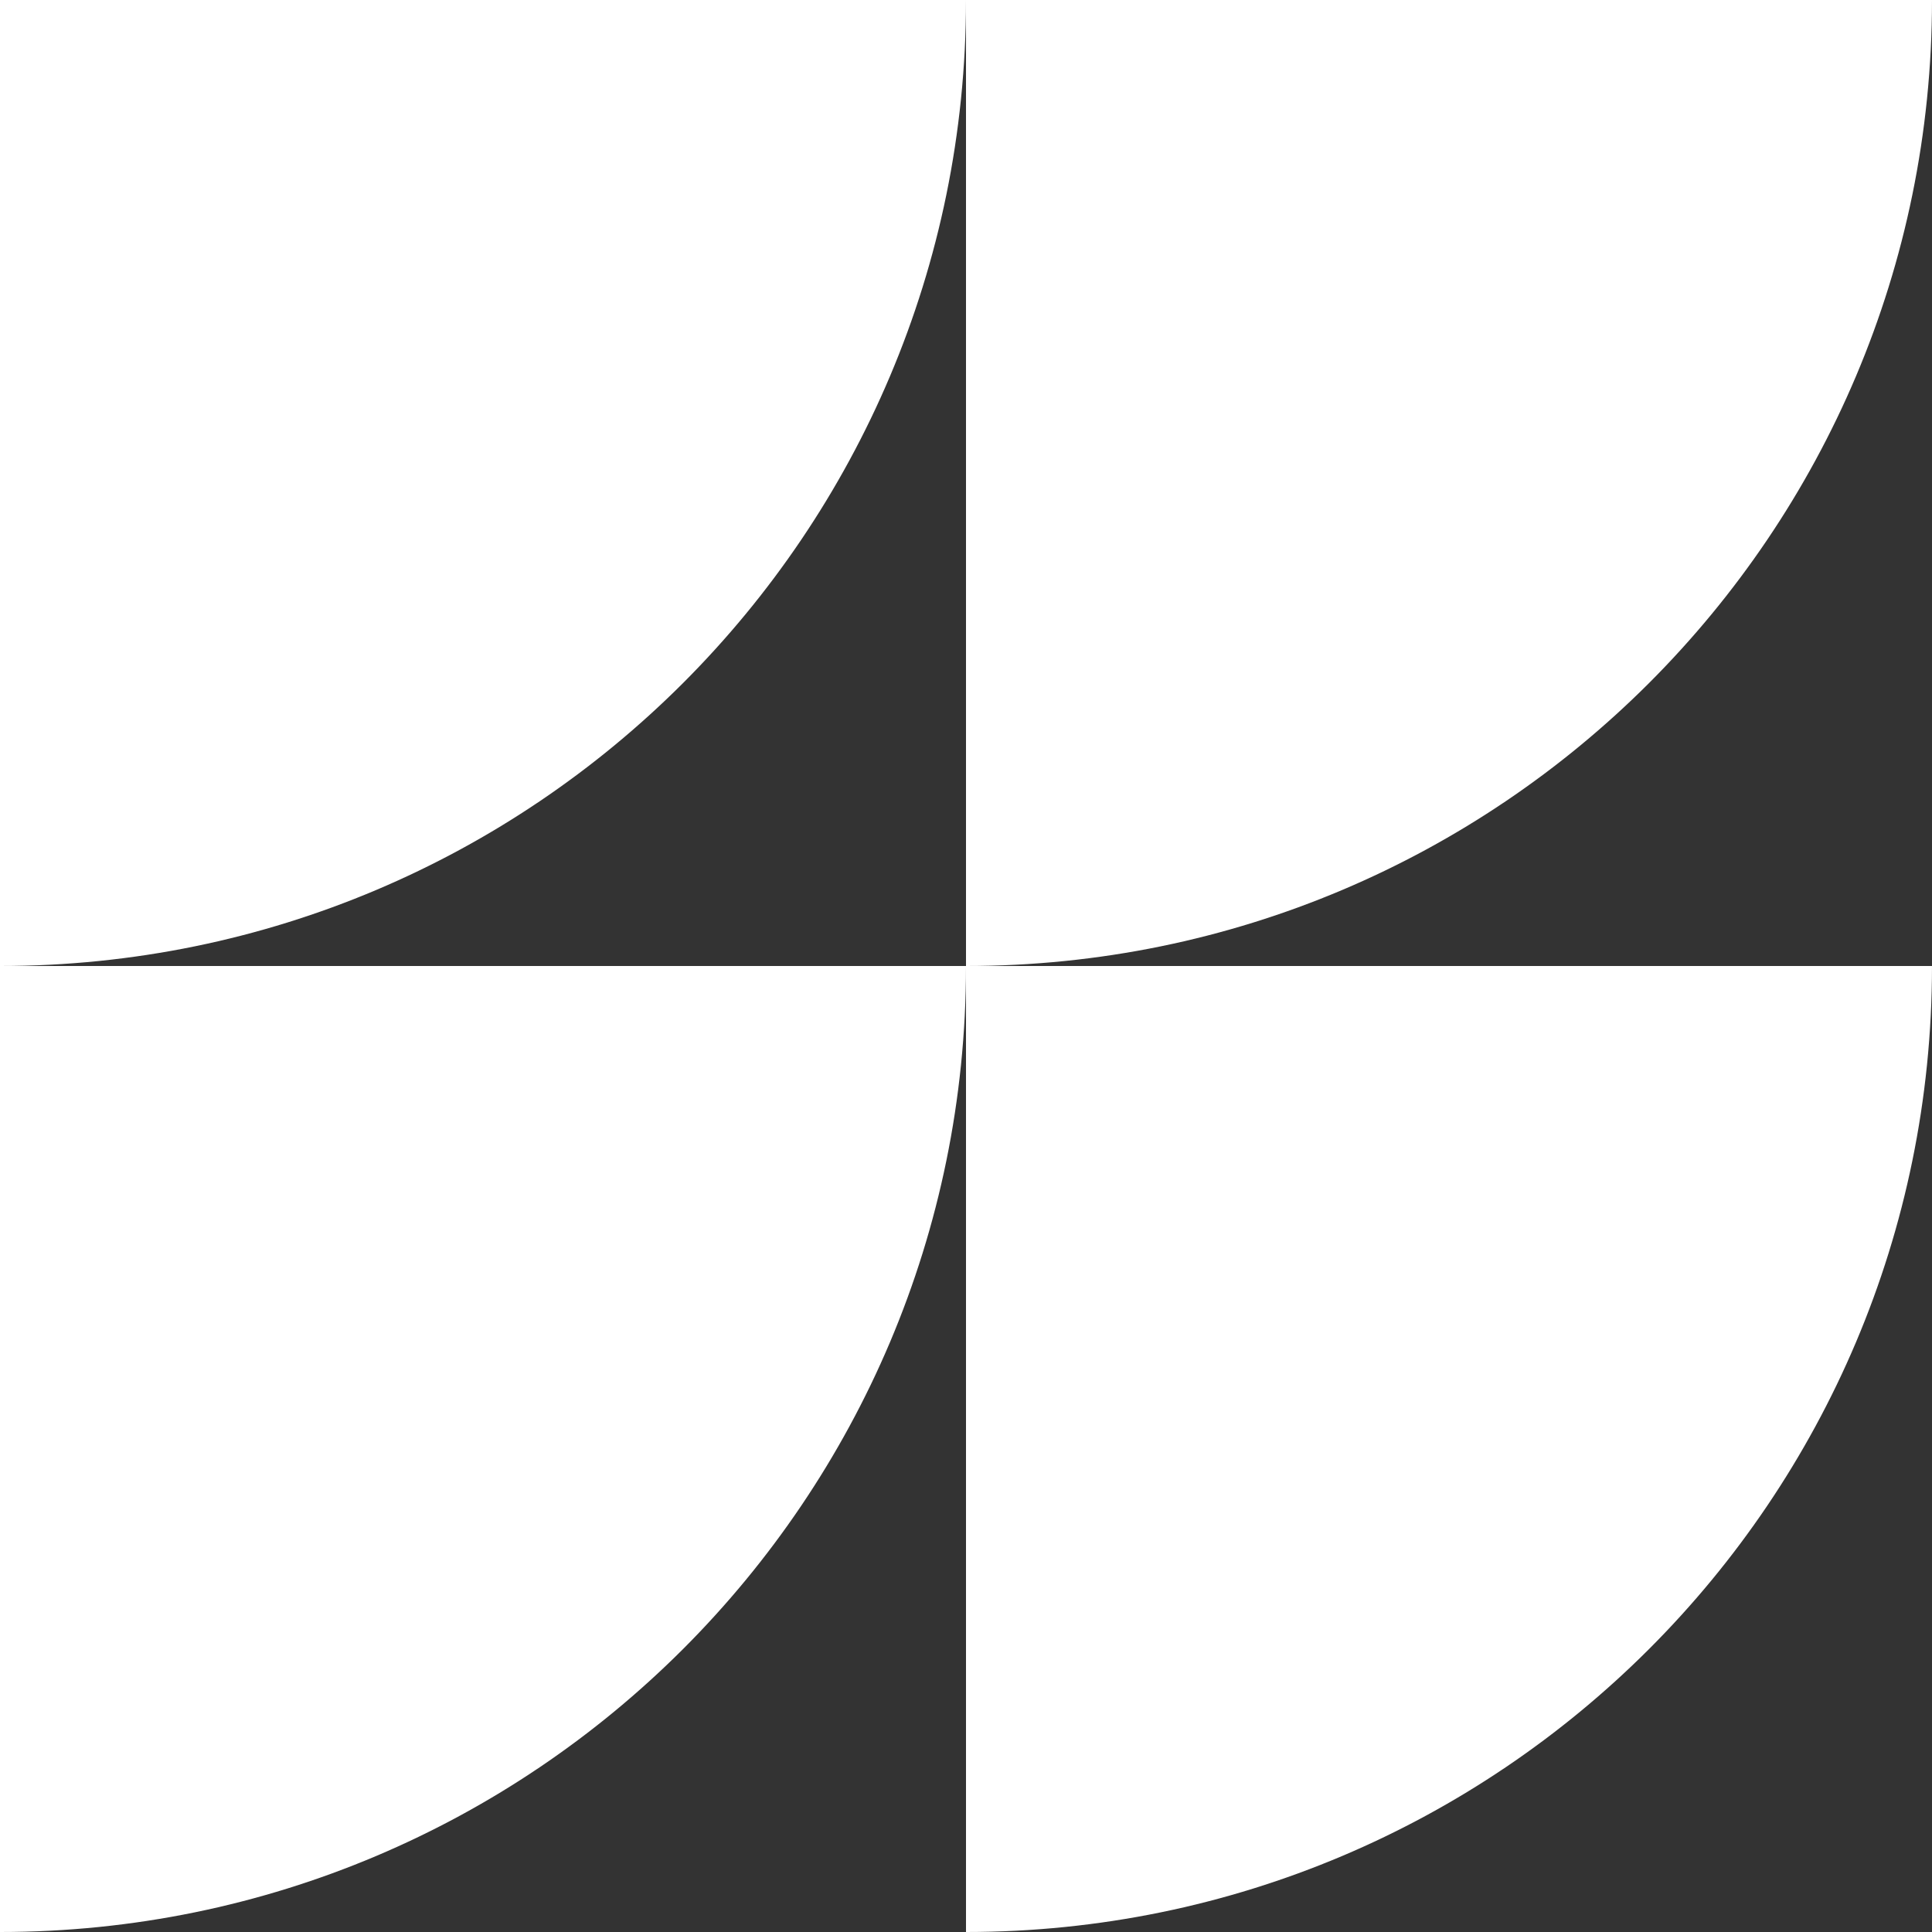 <svg xmlns="http://www.w3.org/2000/svg" xmlns:xlink="http://www.w3.org/1999/xlink" fill="none" version="1.1" width="45" height="45" viewBox="0 0 45 45"><rect x="0" y="0" width="45" height="45" fill="#333333" stroke="none"/><defs><clipPath id="master_svg0_1664_08158"><rect x="0" y="0" width="45" height="45" rx="0"/></clipPath></defs><g clip-path="url(#master_svg0_1664_08158)"><g><g><g><path d="M22.5,22.5L0,22.5L0,45C12.425,45,22.5,34.926,22.5,22.5Z" fill="#FFFFFF" fill-opacity="1"/></g></g><g><g><path d="M22.5,0L0,0L0,22.5C12.425,22.5,22.5,12.426,22.5,0Z" fill="#FFFFFF" fill-opacity="1"/></g></g><g><g><path d="M45,22.5L22.5,22.5L22.5,45C34.925,45,45,34.926,45,22.5Z" fill="#FFFFFF" fill-opacity="1"/></g></g><g><g><path d="M45,0L22.5,0L22.5,22.5C34.925,22.5,45,12.426,45,0Z" fill="#FFFFFF" fill-opacity="1"/></g></g></g></g></svg>
